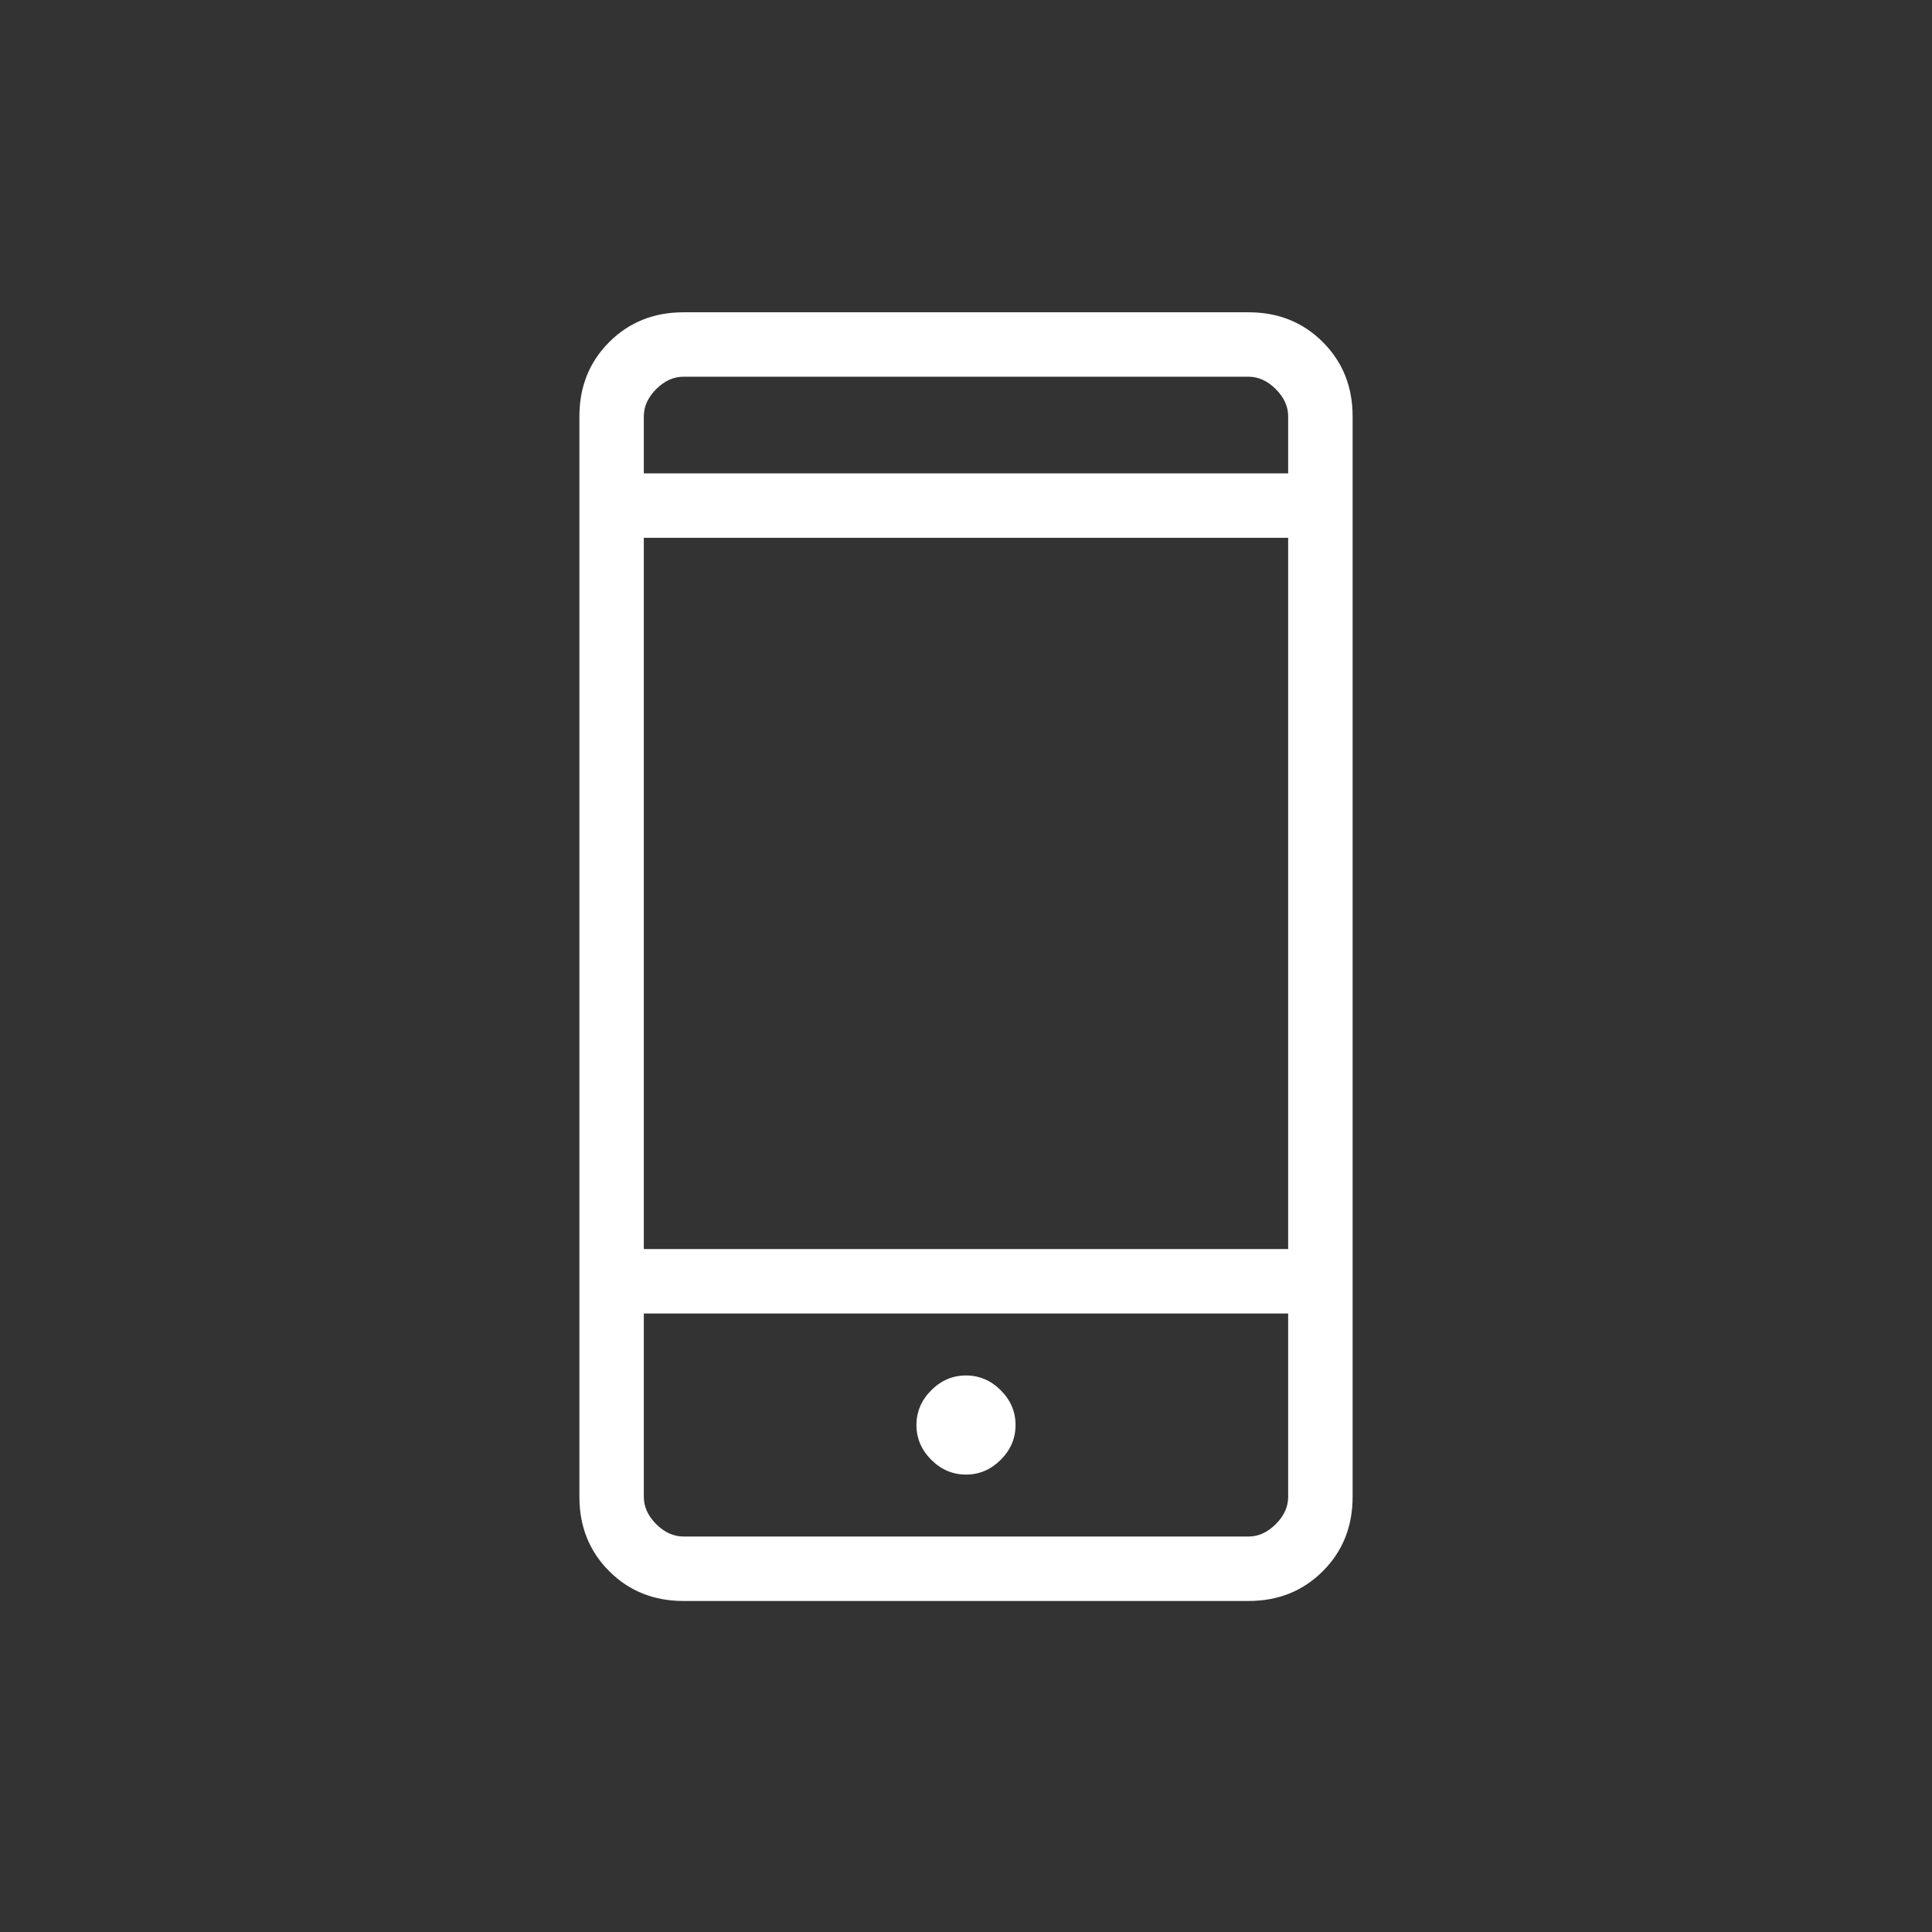 <?xml version="1.0" encoding="UTF-8"?>
<svg xmlns="http://www.w3.org/2000/svg" id="Ebene_1" data-name="Ebene 1" viewBox="0 0 800 800">
  <rect x="0" y="0" width="800" height="800" fill="#333333" stroke="none"/>
  <defs>
    <style>
      .cls-1 {
        fill: #fff;
        stroke-width: 0px;
      }
    </style>
  </defs>
  <path class="cls-1" d="M283.02,662.93c-12.28,0-22.54-4.11-30.76-12.34-8.23-8.23-12.34-18.48-12.34-30.76V172.41c0-12.28,4.11-22.54,12.34-30.76,8.23-8.23,18.48-12.34,30.76-12.34h233.97c12.28,0,22.54,4.11,30.76,12.34,8.23,8.23,12.34,18.48,12.34,30.76v447.42c0,12.28-4.11,22.54-12.34,30.76-8.23,8.23-18.48,12.34-30.76,12.34h-233.97ZM266.59,543.89v75.93c0,4.11,1.71,7.87,5.13,11.29,3.42,3.42,7.18,5.13,11.29,5.13h233.97c4.11,0,7.87-1.71,11.29-5.13,3.42-3.42,5.13-7.18,5.13-11.29v-75.93h-266.81ZM400,610.59c5.51,0,10.3-2.04,14.39-6.13,4.09-4.09,6.13-8.89,6.13-14.39s-2.04-10.31-6.13-14.39c-4.09-4.09-8.89-6.13-14.39-6.13s-10.3,2.04-14.39,6.13c-4.09,4.09-6.13,8.88-6.13,14.39s2.04,10.3,6.13,14.39c4.09,4.09,8.89,6.13,14.39,6.13ZM266.59,517.21h266.81V222.69h-266.81v294.52ZM266.59,196.01h266.81v-23.6c0-4.11-1.71-7.87-5.13-11.29-3.42-3.42-7.18-5.13-11.29-5.13h-233.97c-4.11,0-7.87,1.71-11.29,5.13-3.42,3.42-5.13,7.18-5.13,11.29v23.6ZM266.59,543.89v92.36-92.36ZM266.59,196.01v-40.02,40.02Z"></path>
</svg>
